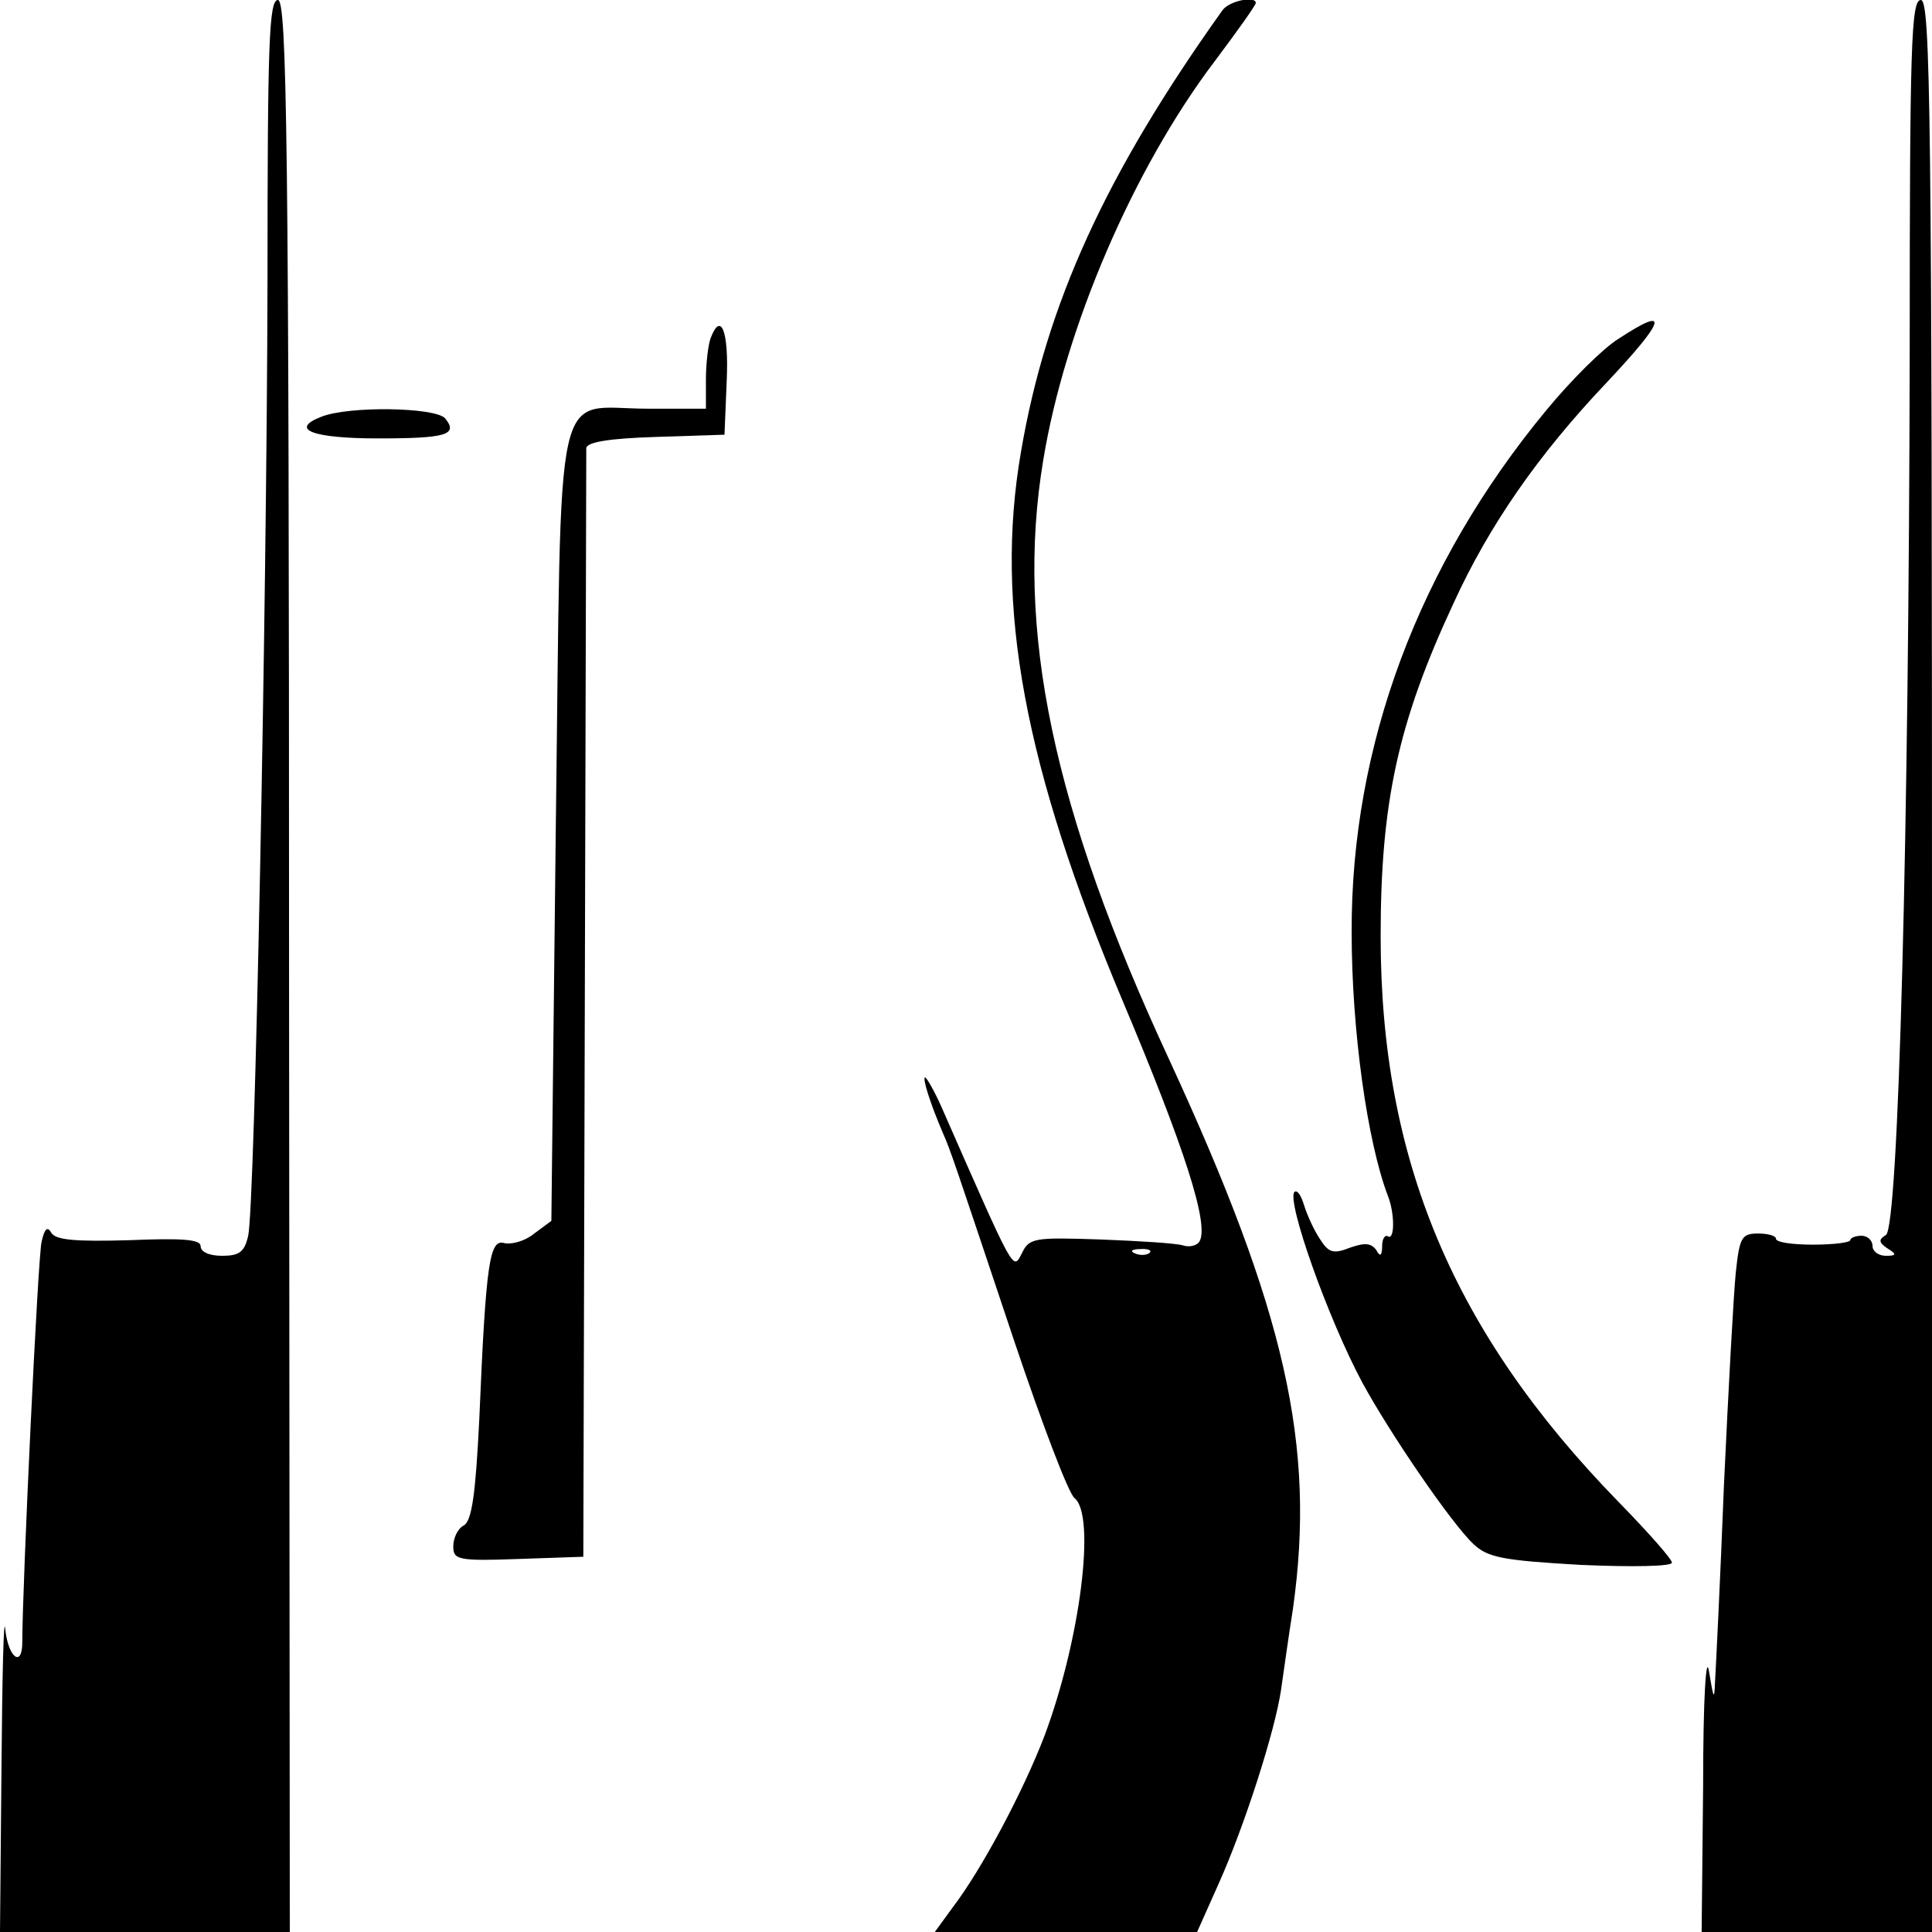 <?xml version="1.0" standalone="no"?>
<!DOCTYPE svg PUBLIC "-//W3C//DTD SVG 20010904//EN"
 "http://www.w3.org/TR/2001/REC-SVG-20010904/DTD/svg10.dtd">
<svg version="1.0" xmlns="http://www.w3.org/2000/svg"
 width="260pt" height="260pt" viewBox="0 0 260 260"
 preserveAspectRatio="xMidYMid meet">
<g transform="translate(0,260) scale(0.1,-0.1)"
fill="#000000" stroke="none">
<path d="M360 2223 c-1 -445 -17 -1246 -26 -1286 -5 -22 -12 -27 -35 -27 -17
0 -29 5 -29 13 0 9 -24 11 -96 8 -72 -2 -99 0 -105 10 -5 9 -9 6 -13 -12 -5
-19 -26 -465 -26 -539 0 -35 -19 -21 -23 18 -2 20 -4 -63 -5 -185 l-2 -223
195 0 195 0 -1 1300 c0 1115 -3 1300 -15 1300 -12 0 -14 -58 -14 -377z"/>
<path d="M1645 2586 c-157 -220 -237 -395 -271 -594 -36 -208 5 -425 136 -737
84 -199 118 -304 104 -326 -3 -5 -13 -8 -22 -5 -10 3 -60 6 -112 8 -89 3 -95
2 -105 -19 -12 -23 -9 -28 -107 195 -10 23 -21 42 -23 42 -4 0 6 -33 24 -75
11 -25 15 -38 96 -280 37 -110 73 -205 81 -211 29 -23 8 -190 -40 -319 -29
-76 -85 -181 -124 -232 l-24 -33 176 0 177 0 29 65 c35 78 76 206 84 261 3 21
10 71 16 109 31 220 -10 400 -167 740 -156 336 -207 578 -169 806 29 177 121
392 231 537 30 40 55 75 55 78 0 10 -36 3 -45 -10z m-98 -1672 c-3 -3 -12 -4
-19 -1 -8 3 -5 6 6 6 11 1 17 -2 13 -5z"/>
<path d="M2570 2128 c-1 -646 -15 -1179 -32 -1190 -10 -6 -10 -10 2 -18 13 -8
12 -10 -2 -10 -10 0 -18 6 -18 13 0 8 -7 14 -15 14 -8 0 -15 -3 -15 -6 0 -3
-22 -6 -50 -6 -27 0 -50 3 -50 8 0 4 -11 7 -24 7 -22 0 -25 -5 -30 -52 -3 -29
-10 -158 -16 -287 -5 -129 -11 -248 -12 -265 -1 -25 -2 -22 -8 14 -4 27 -8
-35 -8 -152 l-2 -198 155 0 155 0 0 1300 c0 1149 -2 1300 -15 1300 -13 0 -15
-59 -15 -472z"/>
<path d="M2178 2144 c-21 -13 -64 -56 -97 -96 -172 -208 -263 -452 -262 -703
0 -131 21 -282 49 -355 9 -23 9 -59 0 -54 -4 3 -8 -3 -8 -13 0 -13 -3 -15 -8
-5 -7 9 -15 10 -35 3 -23 -9 -29 -7 -41 12 -8 12 -17 32 -21 45 -4 13 -9 21
-13 18 -11 -12 45 -170 91 -256 38 -70 121 -191 150 -218 19 -18 39 -22 145
-28 69 -3 122 -2 122 3 0 5 -33 42 -73 83 -221 227 -319 459 -319 760 0 179
23 287 98 448 48 105 114 200 206 297 80 85 86 105 16 59z"/>
<path d="M956 2144 c-3 -9 -6 -33 -6 -55 l0 -39 -78 0 c-129 0 -116 57 -124
-561 l-6 -532 -23 -17 c-12 -10 -30 -15 -40 -13 -20 6 -25 -23 -34 -237 -5
-101 -10 -137 -21 -143 -8 -4 -14 -17 -14 -28 0 -18 6 -20 88 -17 l87 3 2 740
c1 407 2 745 2 752 1 8 30 13 94 15 l92 3 3 73 c3 67 -8 94 -22 56z"/>
<path d="M432 2039 c-43 -17 -11 -29 77 -29 92 0 108 5 90 27 -13 15 -130 17
-167 2z"/>
</g>
</svg>
